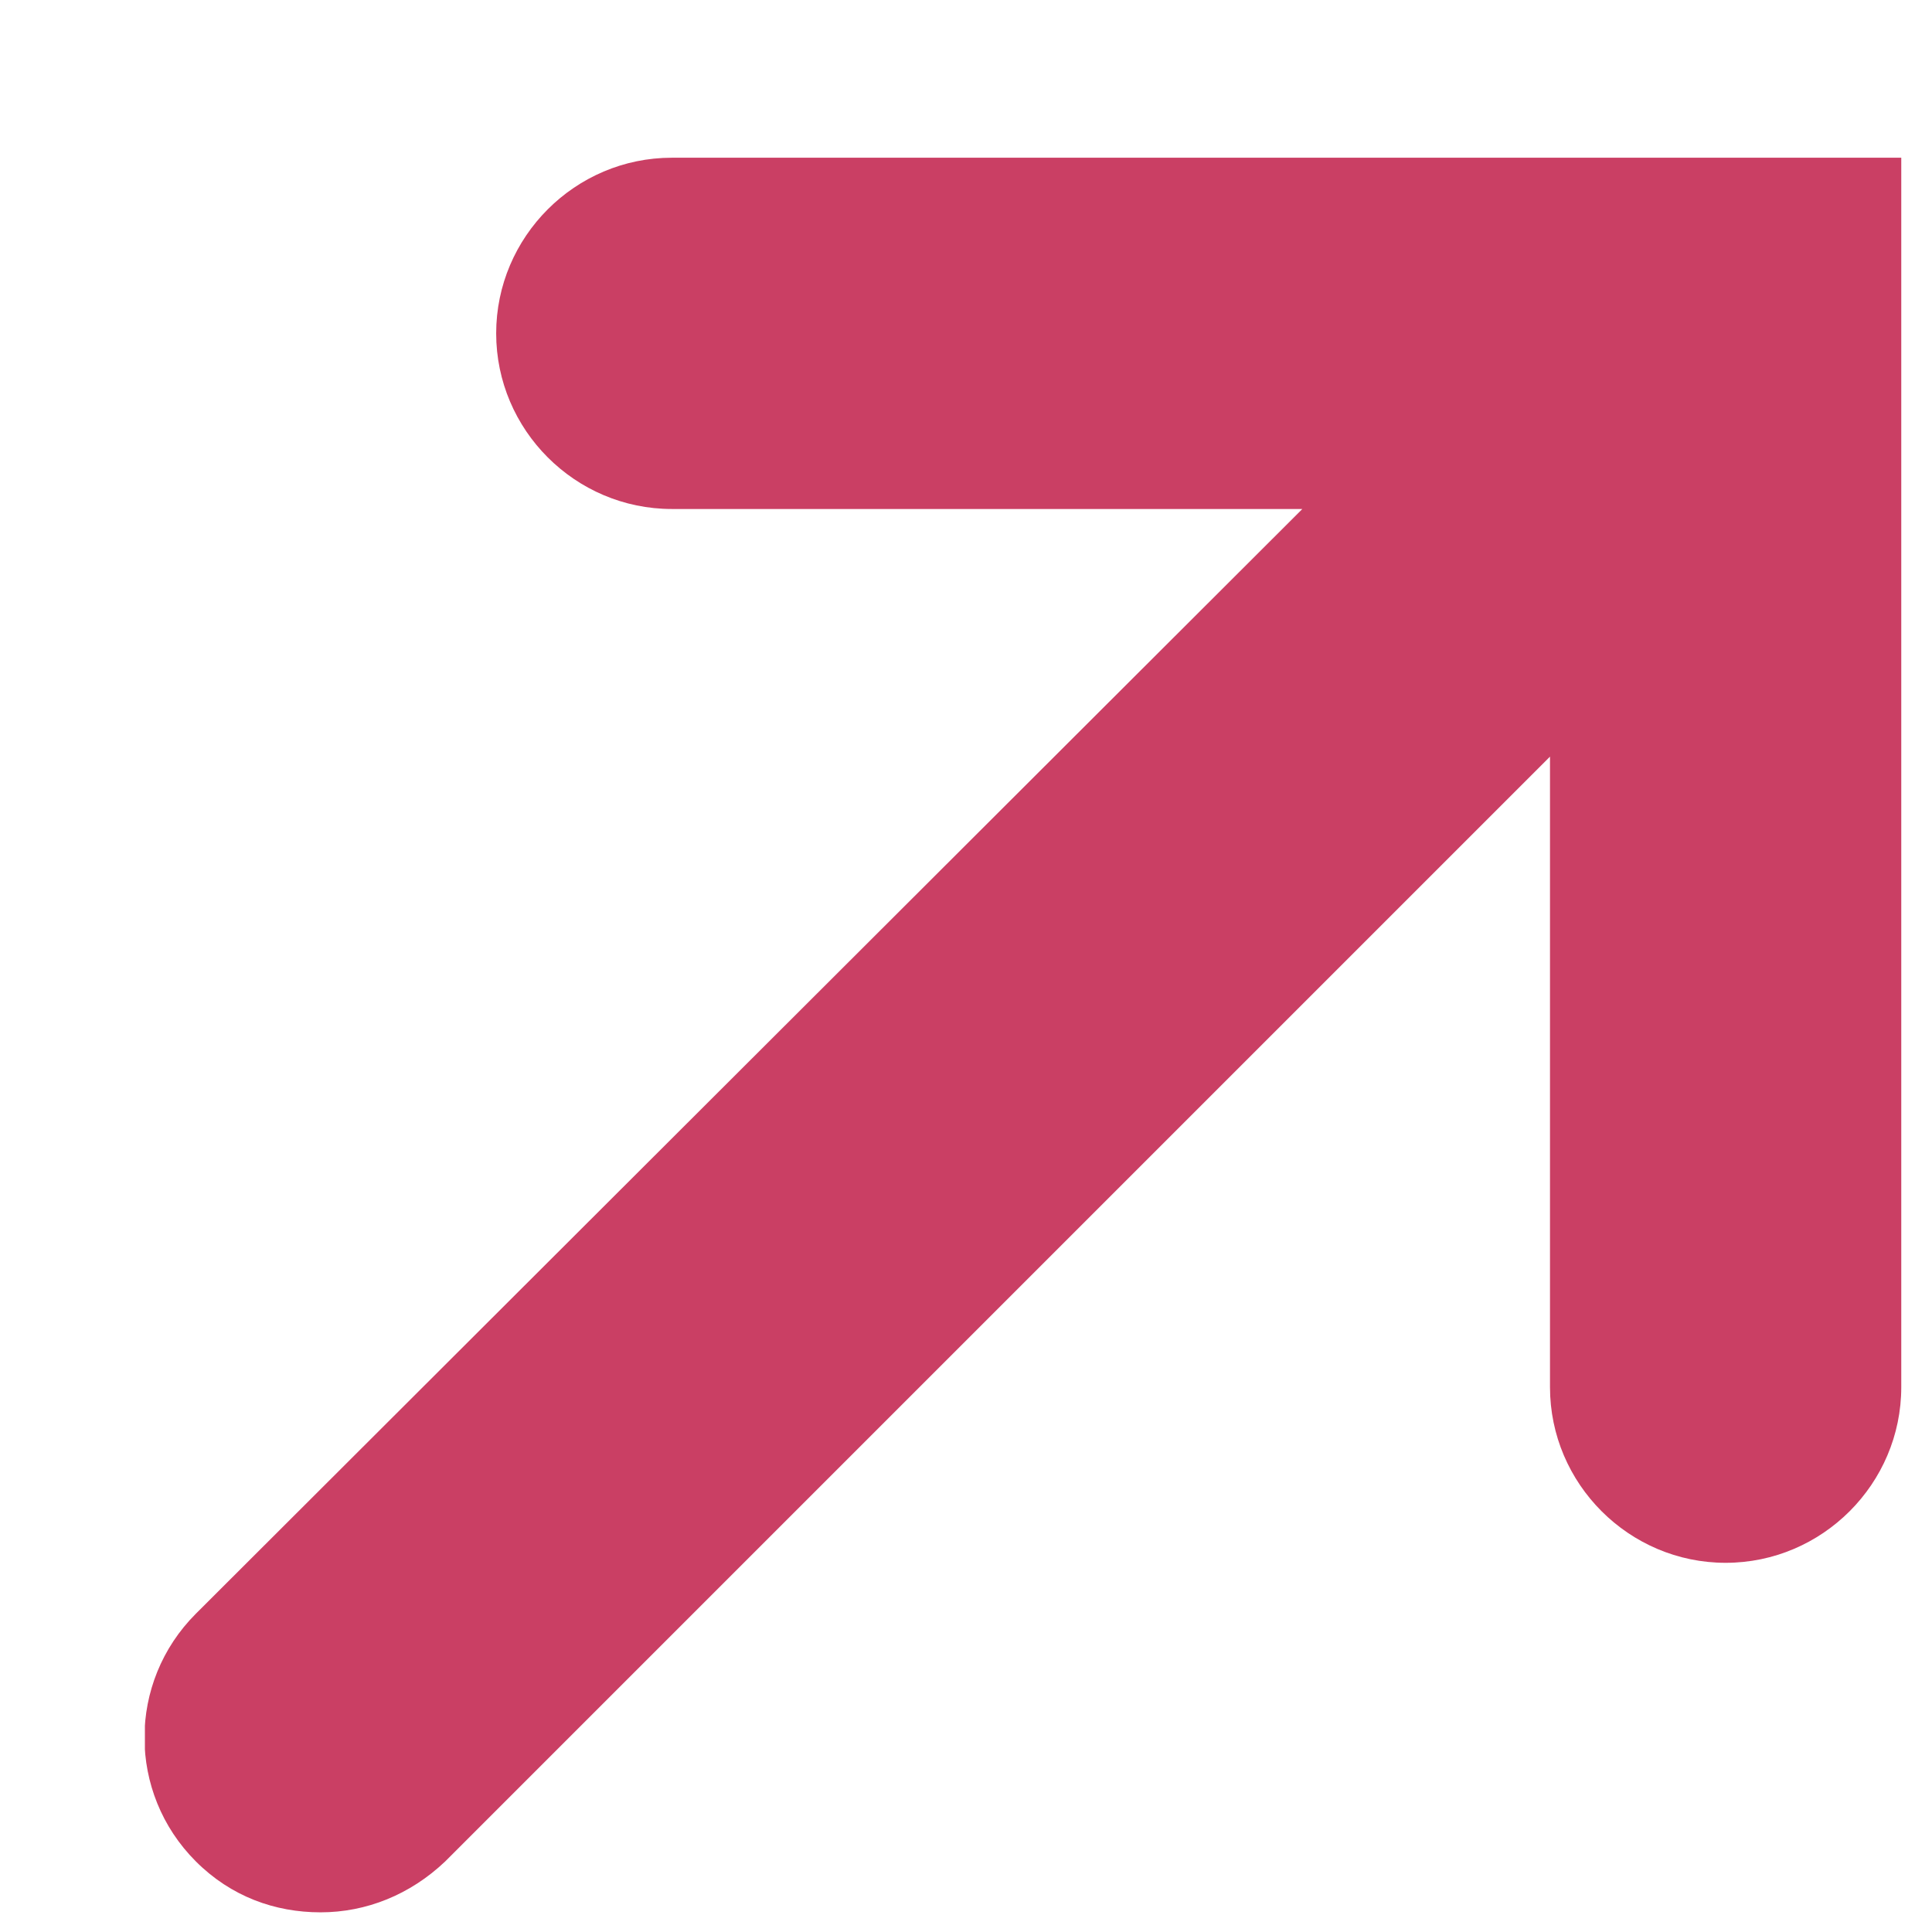 <svg width="11" height="11" viewBox="0 0 11 11" fill="none" xmlns="http://www.w3.org/2000/svg">
<g clip-path="url(#clip0_461_5943)">
<path d="M3.825 0.898C3.275 0.898 2.825 1.348 2.825 1.898C2.825 2.448 3.275 2.898 3.825 2.898H7.415L1.115 9.188C0.725 9.578 0.725 10.208 1.115 10.598C1.315 10.798 1.565 10.888 1.825 10.888C2.085 10.888 2.335 10.788 2.535 10.598L8.825 4.308V7.898C8.825 8.448 9.275 8.898 9.825 8.898C10.375 8.898 10.825 8.448 10.825 7.898V0.898H3.825Z" fill="#CA3F64"/>
</g>
<defs>
<clipPath id="clip0_461_5943">
<rect width="10" height="10" fill="white" transform="translate(0.825 0.898)"/>
</clipPath>
</defs>
</svg>
